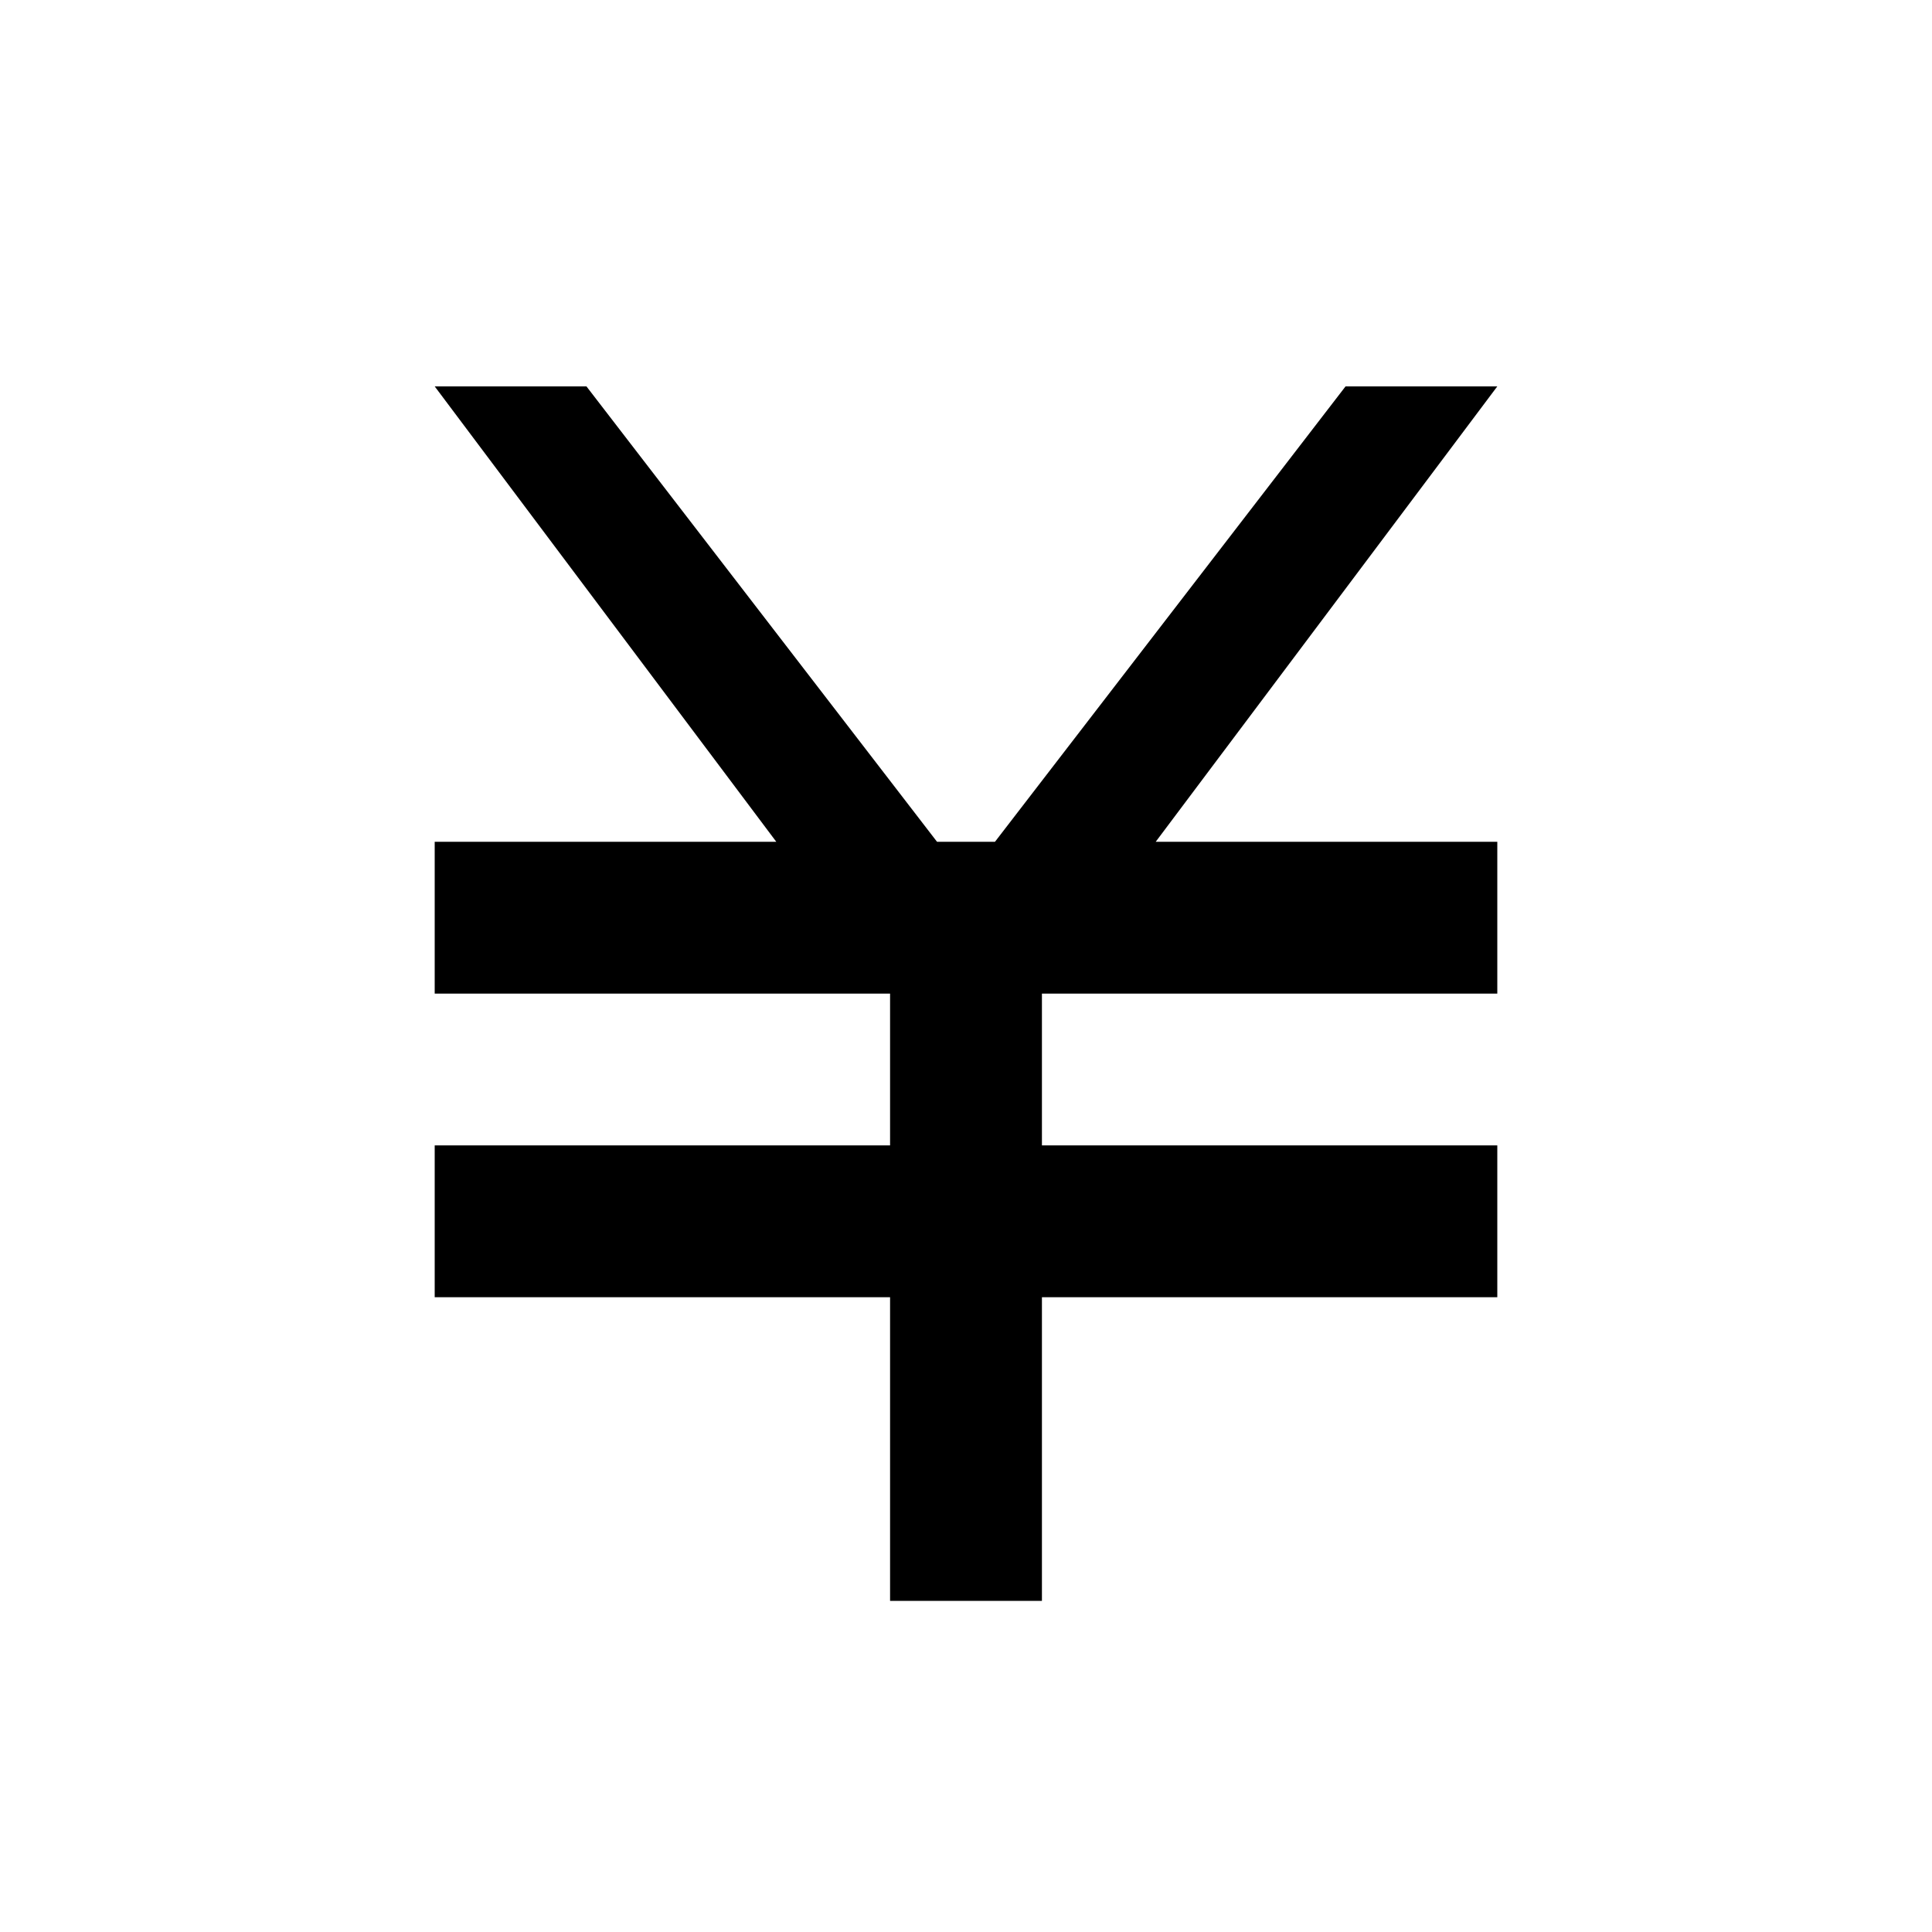 <svg xmlns="http://www.w3.org/2000/svg" xmlns:xlink="http://www.w3.org/1999/xlink" width="20" height="20" viewBox="0 0 20 20">
  <defs>
    <clipPath id="clip-path">
      <rect id="長方形_429" data-name="長方形 429" width="20" height="20" transform="translate(107 798)" fill="#fff" stroke="#707070" stroke-width="1"/>
    </clipPath>
  </defs>
  <g id="ico_price_black_01" transform="translate(-107 -798)" clip-path="url(#clip-path)">
    <path id="Icon_open-yen" data-name="Icon open-yen" d="M0,0,3.536,4.714H0V6.286H4.714V7.857H0V9.429H4.714v3.143H6.286V9.429H11V7.857H6.286V6.286H11V4.714H7.464L11,0H9.429L5.8,4.714H5.2L1.571,0H0Z" transform="translate(111.5 802)"/>
  </g>
</svg>
